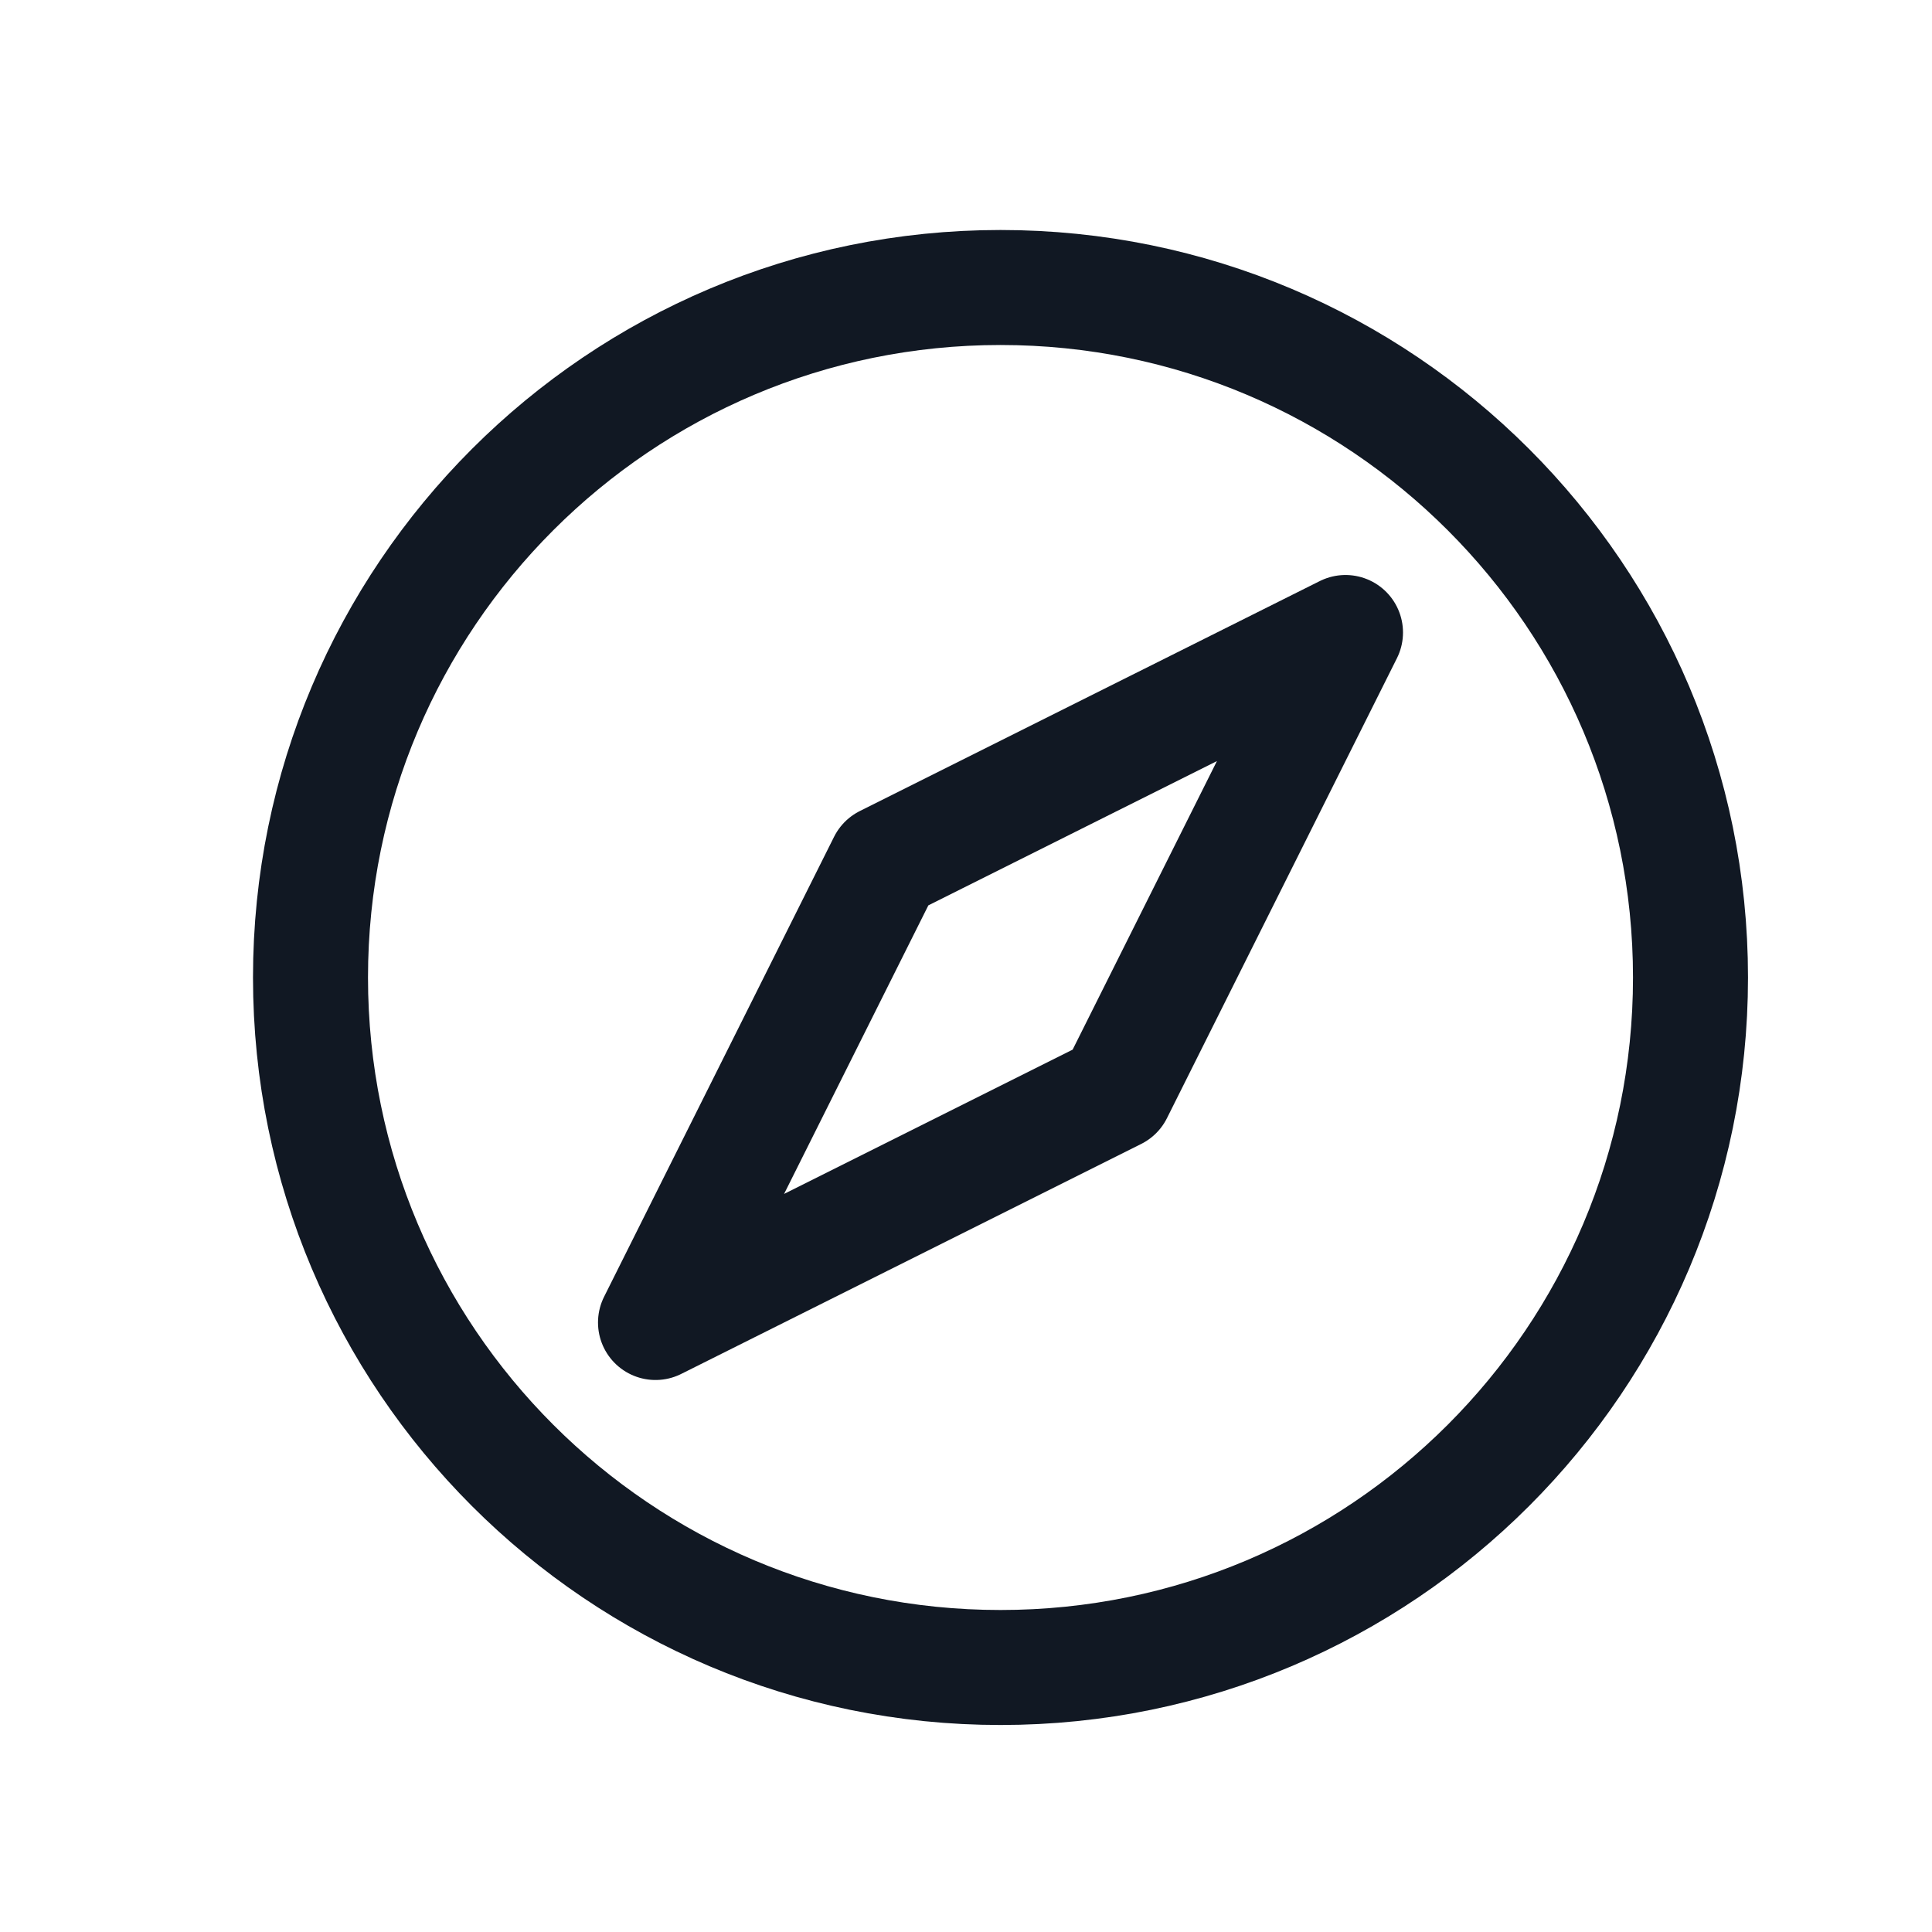 <?xml version="1.0" encoding="UTF-8"?> <svg xmlns="http://www.w3.org/2000/svg" width="21" height="21" viewBox="0 0 21 21" fill="none"> <g clip-path="url(#clip0_175_9842)"> <path d="M10.875 18.125C15.017 18.125 18.375 14.767 18.375 10.625C18.375 6.483 15.017 3.125 10.875 3.125C6.733 3.125 3.375 6.483 3.375 10.625C3.375 14.767 6.733 18.125 10.875 18.125Z" stroke="#111823" stroke-width="1.25" stroke-miterlimit="10"></path> <path d="M14.625 6.875L9.625 9.375L7.125 14.375L12.125 11.875L14.625 6.875Z" stroke="#111823" stroke-width="1.25" stroke-linecap="round" stroke-linejoin="round"></path> </g> <defs> <clipPath id="clip0_175_9842"> <rect width="20" height="20" fill="white" transform="translate(0.875 0.625)"></rect> </clipPath> </defs> </svg> 